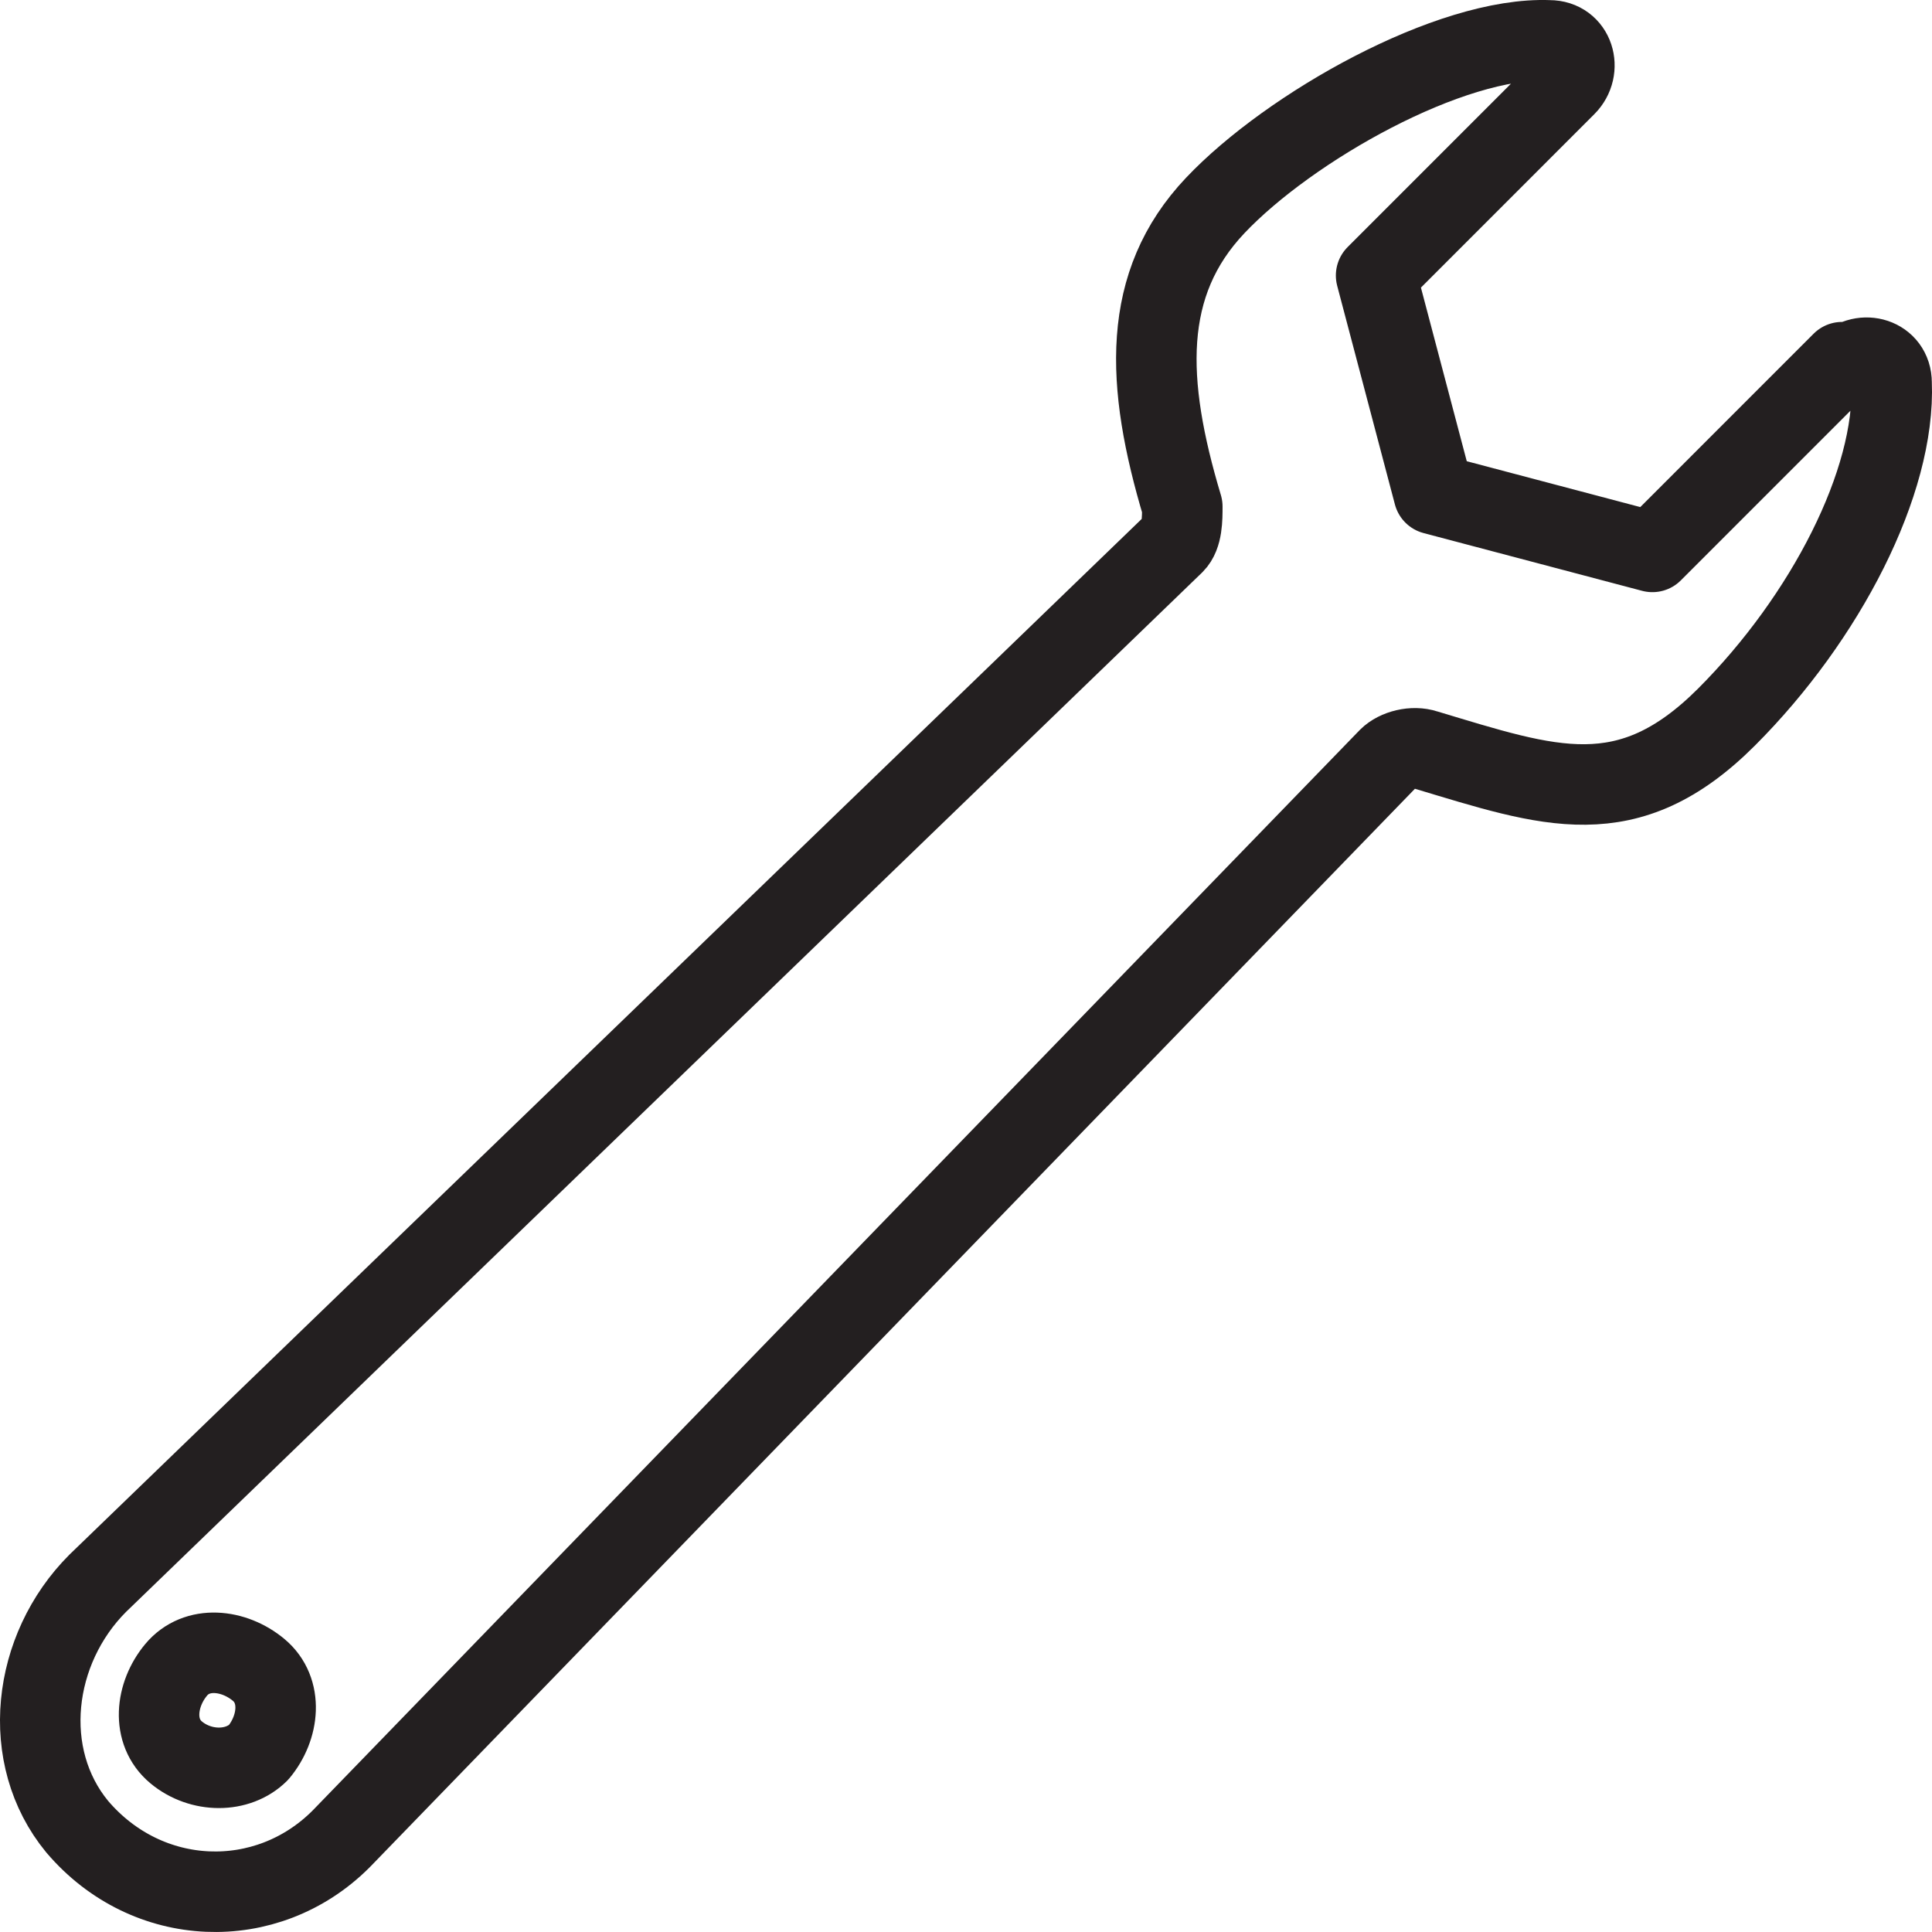 <svg width="48" height="48" viewBox="0 0 48 48" fill="none" xmlns="http://www.w3.org/2000/svg">
<path d="M45.766 8.998L41.053 13.712L35.623 12.277L34.189 6.845L38.902 2.131C39.312 1.721 39.107 1.003 38.492 1.003C36.033 0.901 32.038 3.156 30.194 5.103C28.349 7.05 28.452 9.51 29.374 12.585C29.374 12.892 29.374 13.302 29.169 13.507L2.429 39.335C0.79 40.975 0.482 43.639 1.917 45.382C3.659 47.431 6.63 47.534 8.474 45.689L34.497 18.837C34.702 18.632 35.111 18.529 35.419 18.632C38.492 19.554 40.439 20.272 42.898 17.812C45.356 15.352 47.098 11.97 46.996 9.51C46.996 8.895 46.279 8.69 45.869 9.1L45.766 8.998ZM6.425 43.537C5.912 44.049 4.99 44.049 4.376 43.537C3.761 43.025 3.863 42.102 4.376 41.487C4.888 40.872 5.81 40.975 6.425 41.487C7.039 41.999 6.937 42.922 6.425 43.537Z" stroke="#231F20" stroke-width="2" stroke-linecap="round" stroke-linejoin="round"/>
</svg>
